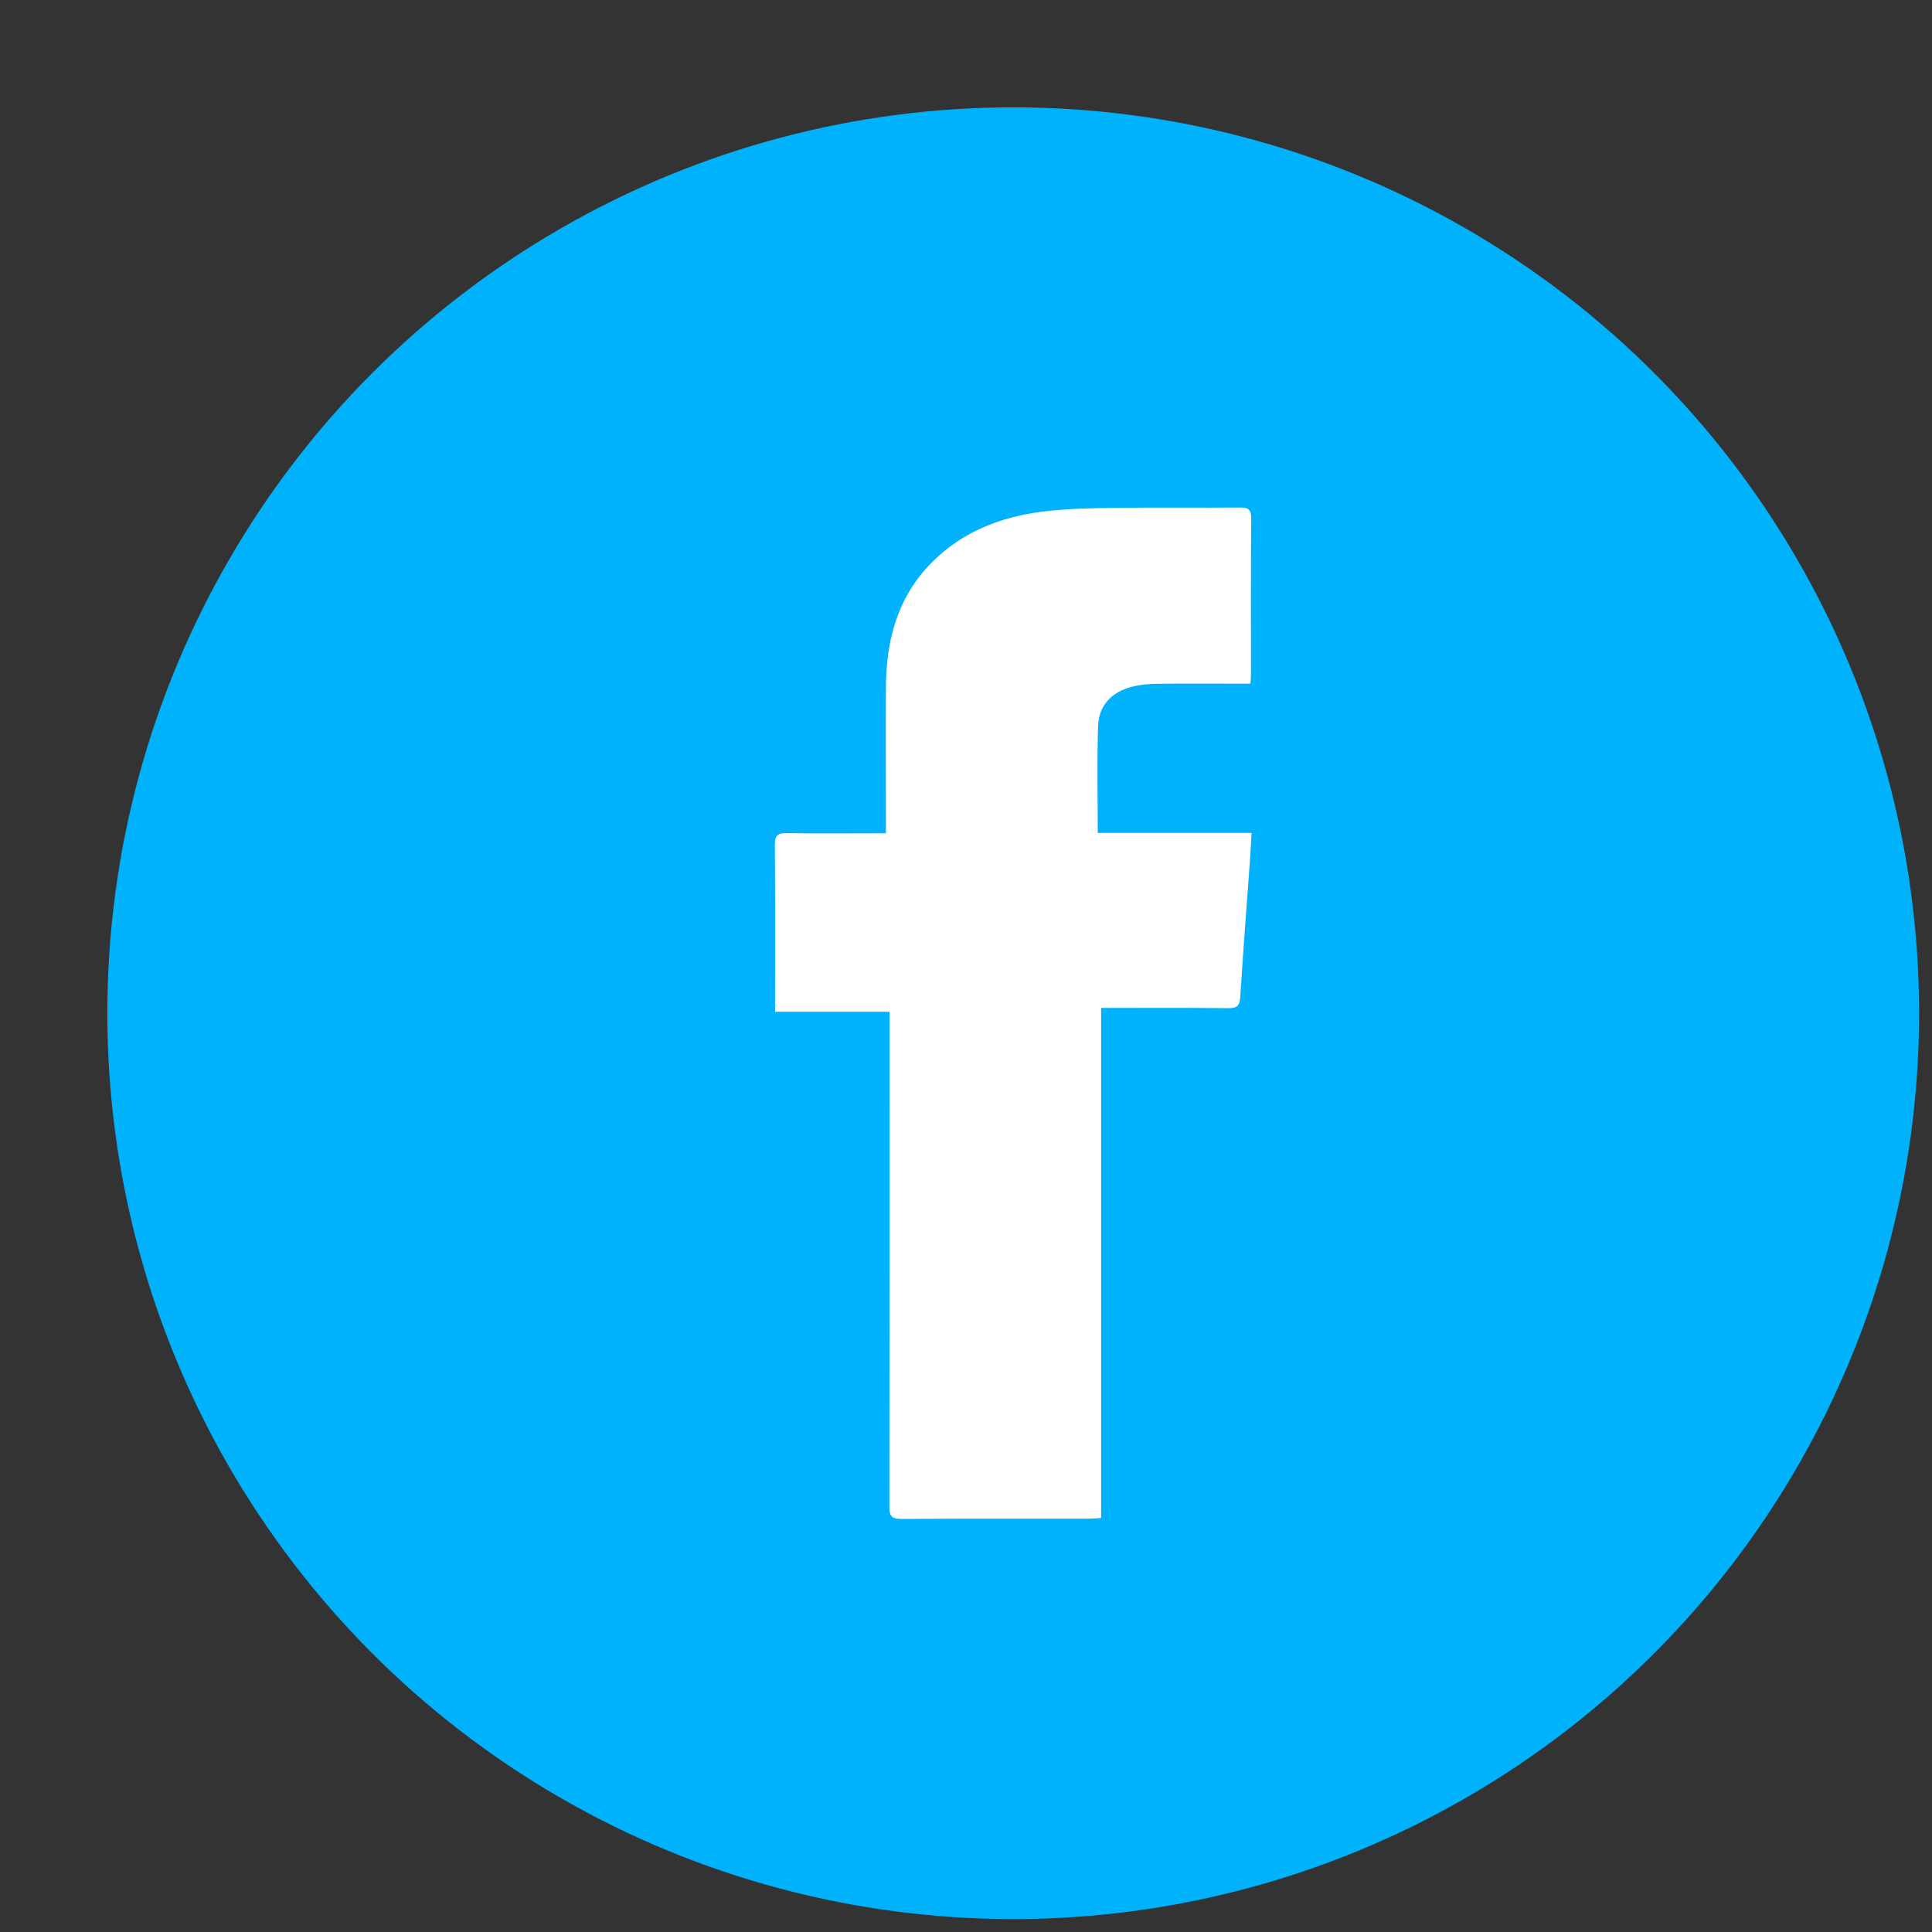 <?xml version="1.0" encoding="UTF-8"?>
<svg id="Capa_1" data-name="Capa 1" xmlns="http://www.w3.org/2000/svg" xmlns:xlink="http://www.w3.org/1999/xlink" viewBox="0 0 45 45">
  <rect x="0" y="0" width="45" height="45" fill="#333333" stroke="none"/>
  <defs>
    <style>
      .cls-1 {
        fill: #00b1fb;
      }

      .cls-1, .cls-2 {
        stroke-width: 0px;
      }

      .cls-2 {
        fill: #fff;
      }
    </style>
    <symbol id="Nuevo_símbolo_2" data-name="Nuevo símbolo 2" viewBox="0 0 602.85 602.85">
      <g>
        <circle class="cls-1" cx="301.42" cy="301.42" r="301.42"/>
        <path class="cls-2" d="M222.18,300.92c0-1.81,0-2.91,0-4.02,0-17.16.07-34.31-.07-51.47-.03-3.13.9-4,3.99-3.94,9.64.19,19.29.07,28.93.07,1.21,0,2.42,0,4.04,0,0-1.5,0-2.7,0-3.89,0-14.91-.07-29.83,0-44.74.07-15.65,3.87-30,15.24-41.47,10.06-10.14,22.72-15.11,36.56-16.9,8.19-1.06,16.53-1.18,24.81-1.29,13.68-.2,27.36.02,41.04-.11,2.8-.03,3.91.52,3.89,3.65-.15,17.27-.07,34.54-.08,51.81,0,.88-.09,1.76-.16,3.15-1.29,0-2.47,0-3.65,0-9.2,0-18.39-.08-27.58.04-2.77.04-5.62.31-8.3,1.01-6.65,1.75-10.95,6.14-11.18,13.06-.39,11.72-.11,23.47-.11,35.56h51.19c-.21,3.45-.36,6.54-.58,9.62-1.08,14.98-2.24,29.96-3.19,44.95-.18,2.85-1.01,3.78-3.96,3.74-12.78-.17-25.57-.08-38.35-.08-1.21,0-2.43,0-3.98,0v169.72c-1.61.09-2.9.21-4.2.22-20.74.01-41.49-.07-62.23.09-3.33.02-4.05-1.03-4.04-4.18.09-53.49.06-106.98.06-160.46,0-1.23,0-2.45,0-4.13h-38.07Z"/>
      </g>
    </symbol>
  </defs>
  <use width="602.85" height="602.85" transform="translate(2.5 2.5) scale(.07)" xlink:href="#Nuevo_símbolo_2"/>
</svg>